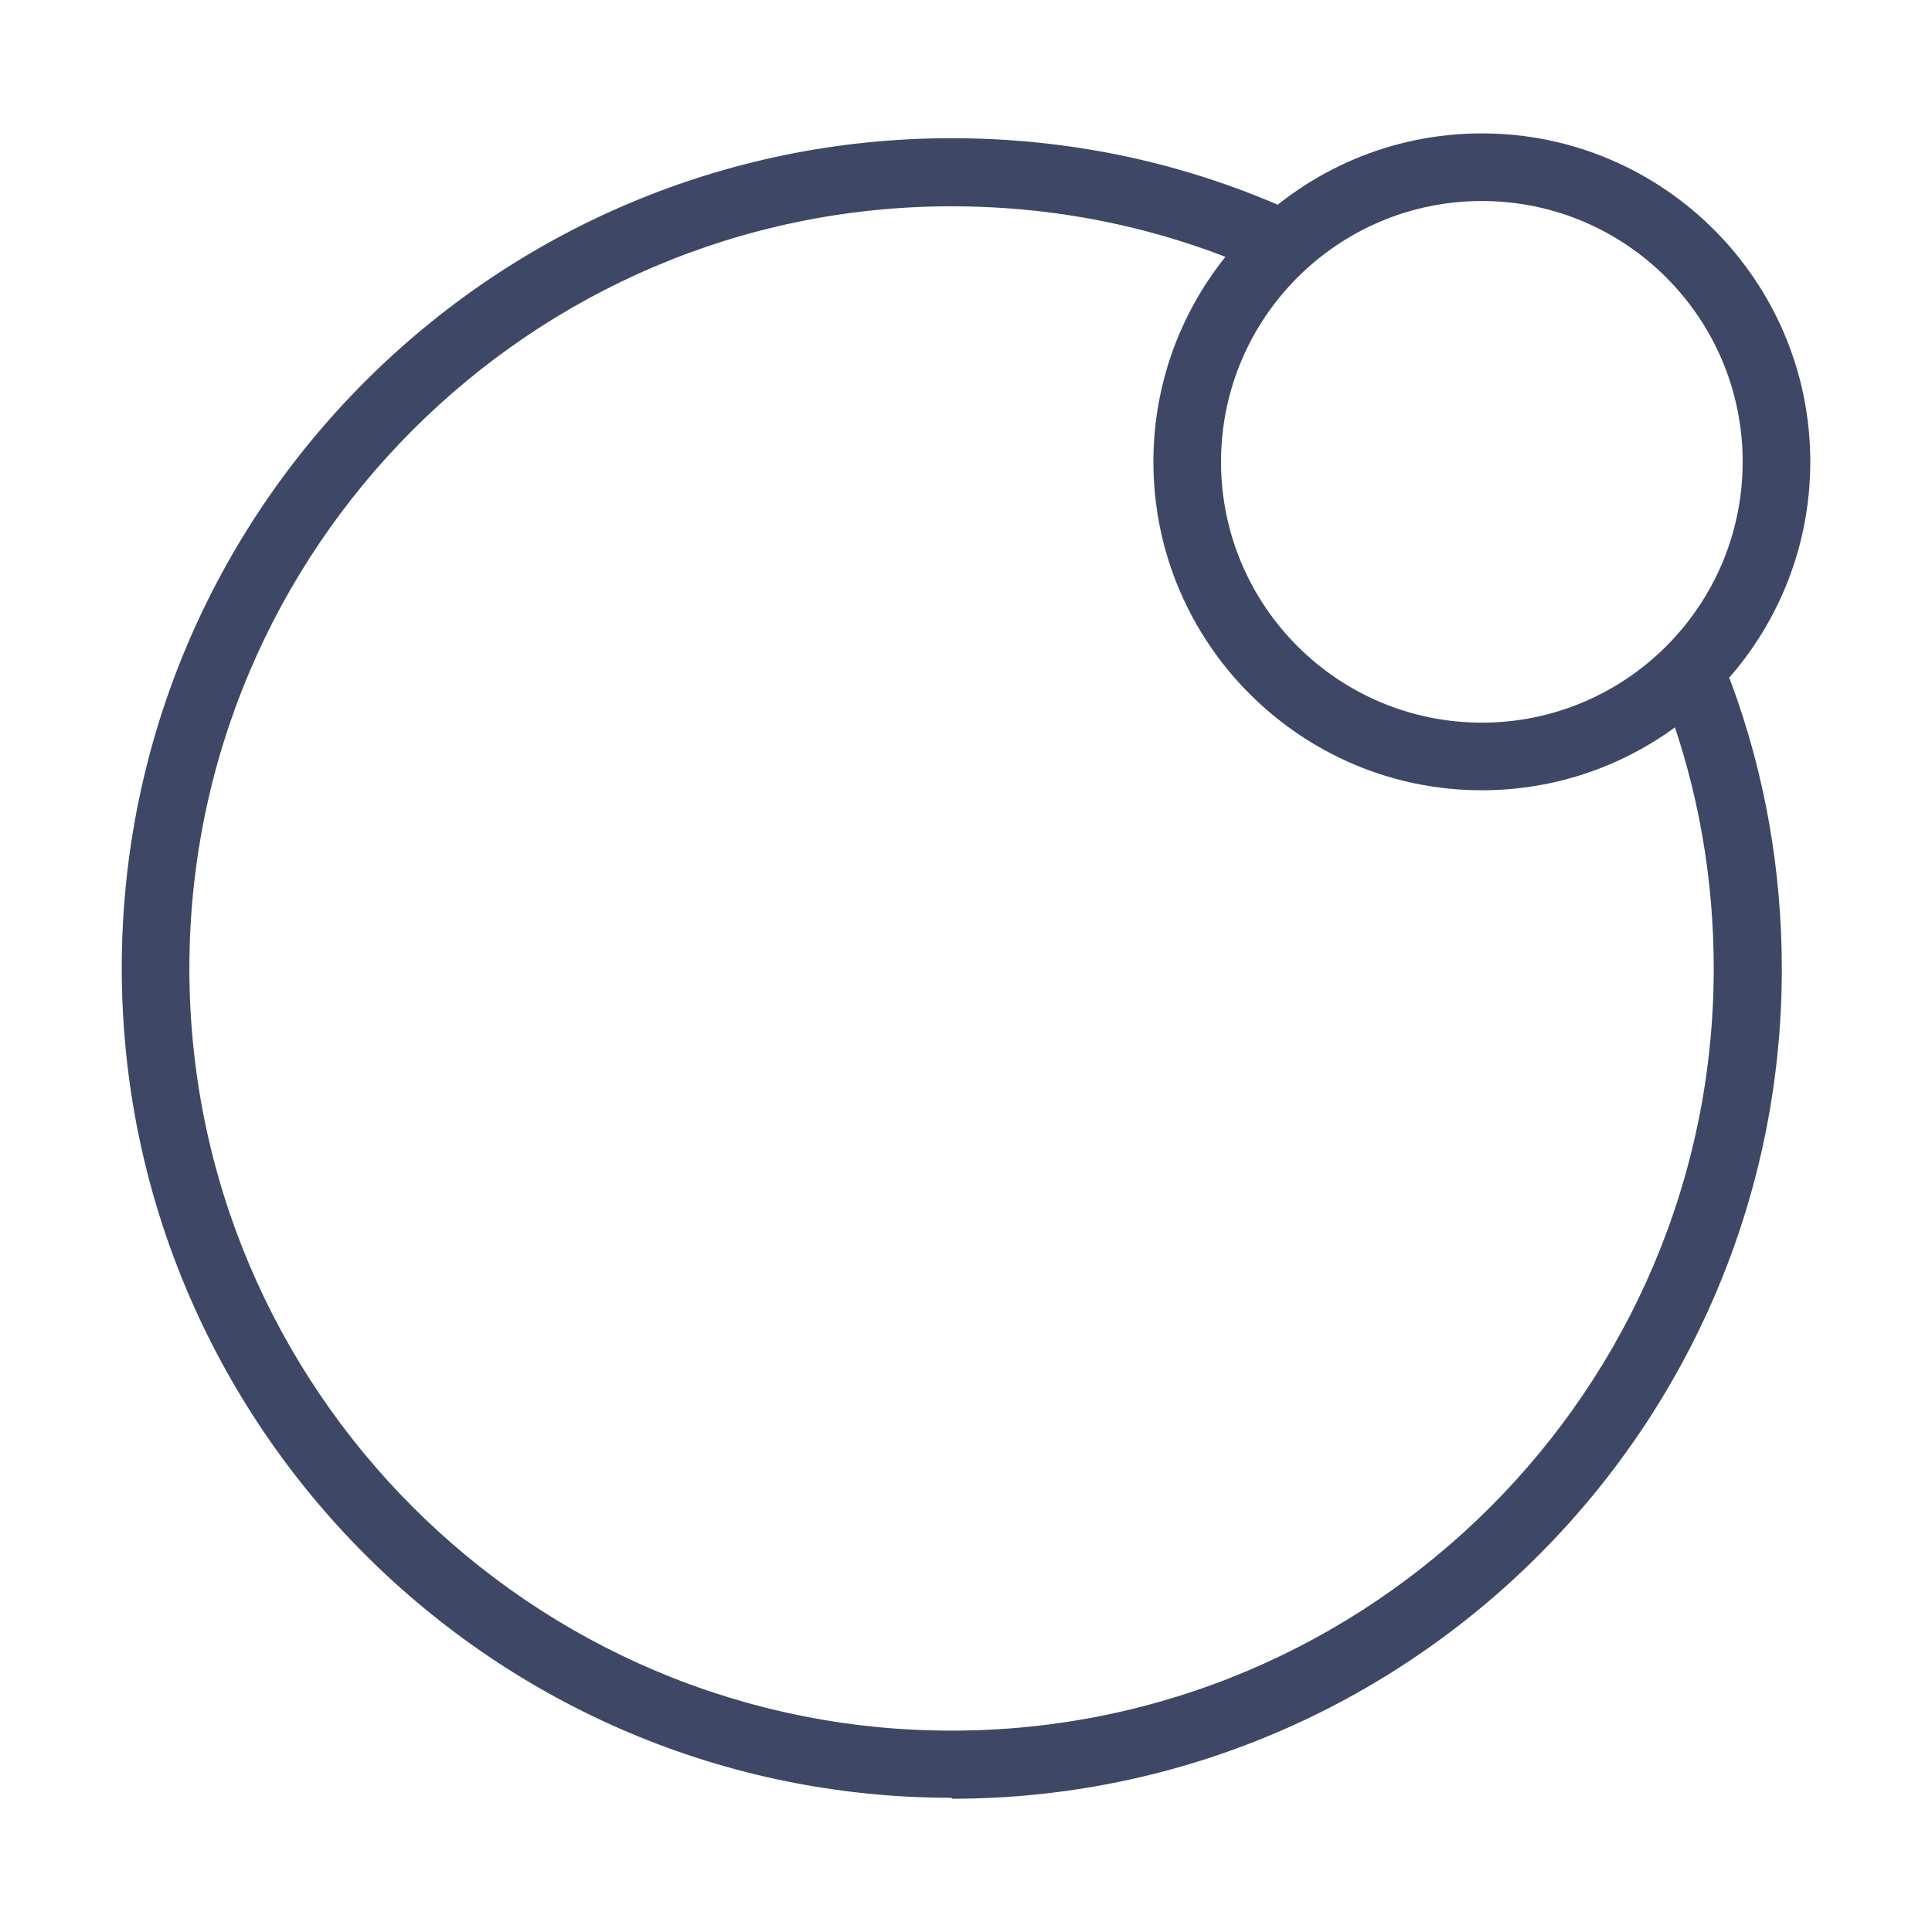 <?xml version="1.0" encoding="UTF-8"?> <svg xmlns="http://www.w3.org/2000/svg" width="45" height="45" viewBox="0 0 45 45" fill="none"><path d="M22.163 41.874C11.498 41.874 2.836 33.2 2.836 22.546C2.836 11.893 11.498 3.219 22.163 3.219C24.965 3.219 27.676 3.804 30.196 4.963C30.59 5.143 30.77 5.615 30.59 6.009C30.41 6.402 29.937 6.582 29.543 6.402C27.226 5.345 24.74 4.805 22.163 4.805C12.376 4.805 4.411 12.77 4.411 22.558C4.411 32.345 12.376 40.31 22.163 40.31C31.951 40.31 39.916 32.345 39.916 22.558C39.916 20.454 39.556 18.395 38.836 16.438C38.69 16.032 38.892 15.571 39.308 15.425C39.725 15.279 40.175 15.481 40.321 15.898C41.108 18.024 41.502 20.274 41.502 22.569C41.502 33.222 32.828 41.896 22.175 41.896L22.163 41.874Z" fill="#3E4765"></path><path d="M34.515 18.407C30.297 18.407 26.865 14.976 26.865 10.757C26.865 6.539 30.297 3.107 34.515 3.107C38.734 3.107 42.165 6.539 42.165 10.757C42.165 14.976 38.734 18.407 34.515 18.407ZM34.515 4.682C31.163 4.682 28.44 7.405 28.44 10.757C28.44 14.11 31.163 16.832 34.515 16.832C37.868 16.832 40.59 14.11 40.59 10.757C40.59 7.405 37.868 4.682 34.515 4.682Z" fill="#3E4765"></path></svg> 